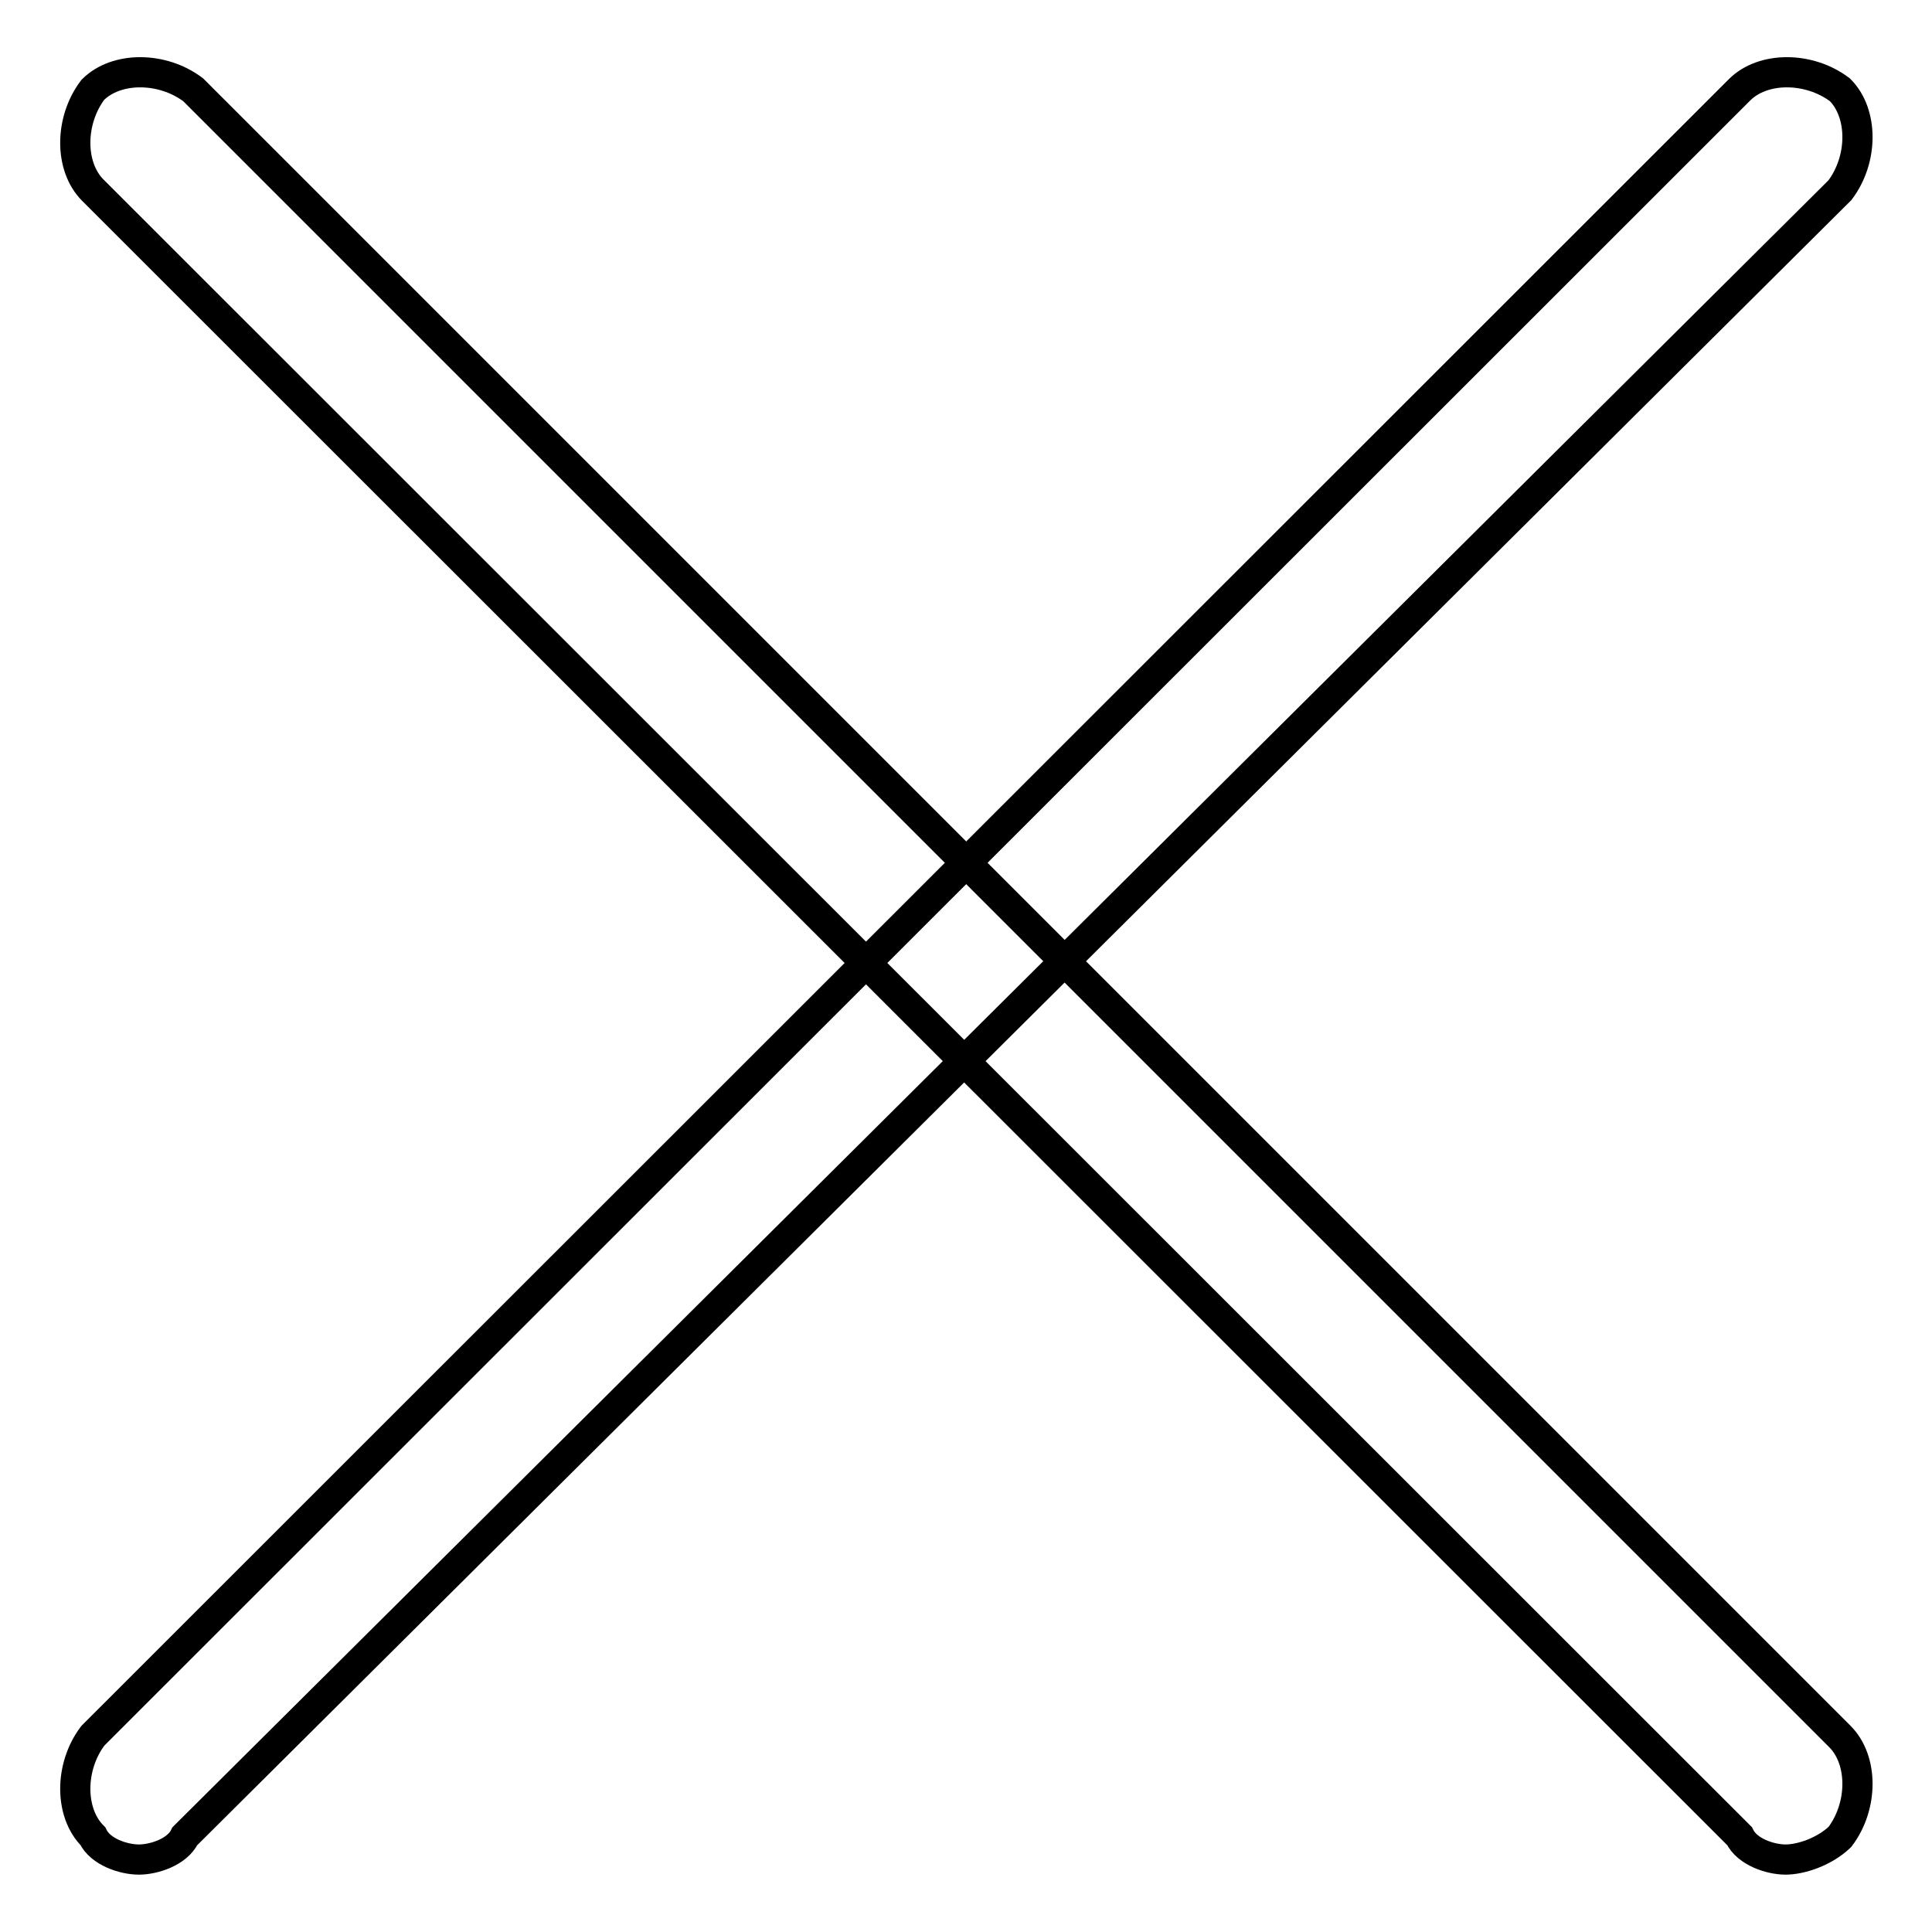 <?xml version="1.0" encoding="utf-8"?>
<!-- Svg Vector Icons : http://www.onlinewebfonts.com/icon -->
<!DOCTYPE svg PUBLIC "-//W3C//DTD SVG 1.1//EN" "http://www.w3.org/Graphics/SVG/1.1/DTD/svg11.dtd">
<svg version="1.1" xmlns="http://www.w3.org/2000/svg" xmlns:xlink="http://www.w3.org/1999/xlink" x="0px" y="0px" viewBox="0 0 256 256" enable-background="new 0 0 256 256" xml:space="preserve">
<g> <path stroke-width="4" fill-opacity="0" stroke="#000000"  d="M18.4,246.4c-2,0-5.1-1-6.1-3.1c-3.1-3.1-3.1-9.2,0-13.3L230.5,11.9c3.1-3.1,9.2-3.1,13.3,0 c3.1,3.1,3.1,9.2,0,13.3L24.5,243.3C23.5,245.4,20.4,246.4,18.4,246.4z"/> <path stroke-width="4" fill-opacity="0" stroke="#000000"  d="M236.6,246.4c-2,0-5.1-1-6.1-3.1L12.3,25.2c-3.1-3.1-3.1-9.2,0-13.3c3.1-3.1,9.2-3.1,13.3,0l218.2,218.2 c3.1,3.1,3.1,9.2,0,13.3C241.7,245.4,238.6,246.4,236.6,246.4L236.6,246.4z"/></g>
</svg>